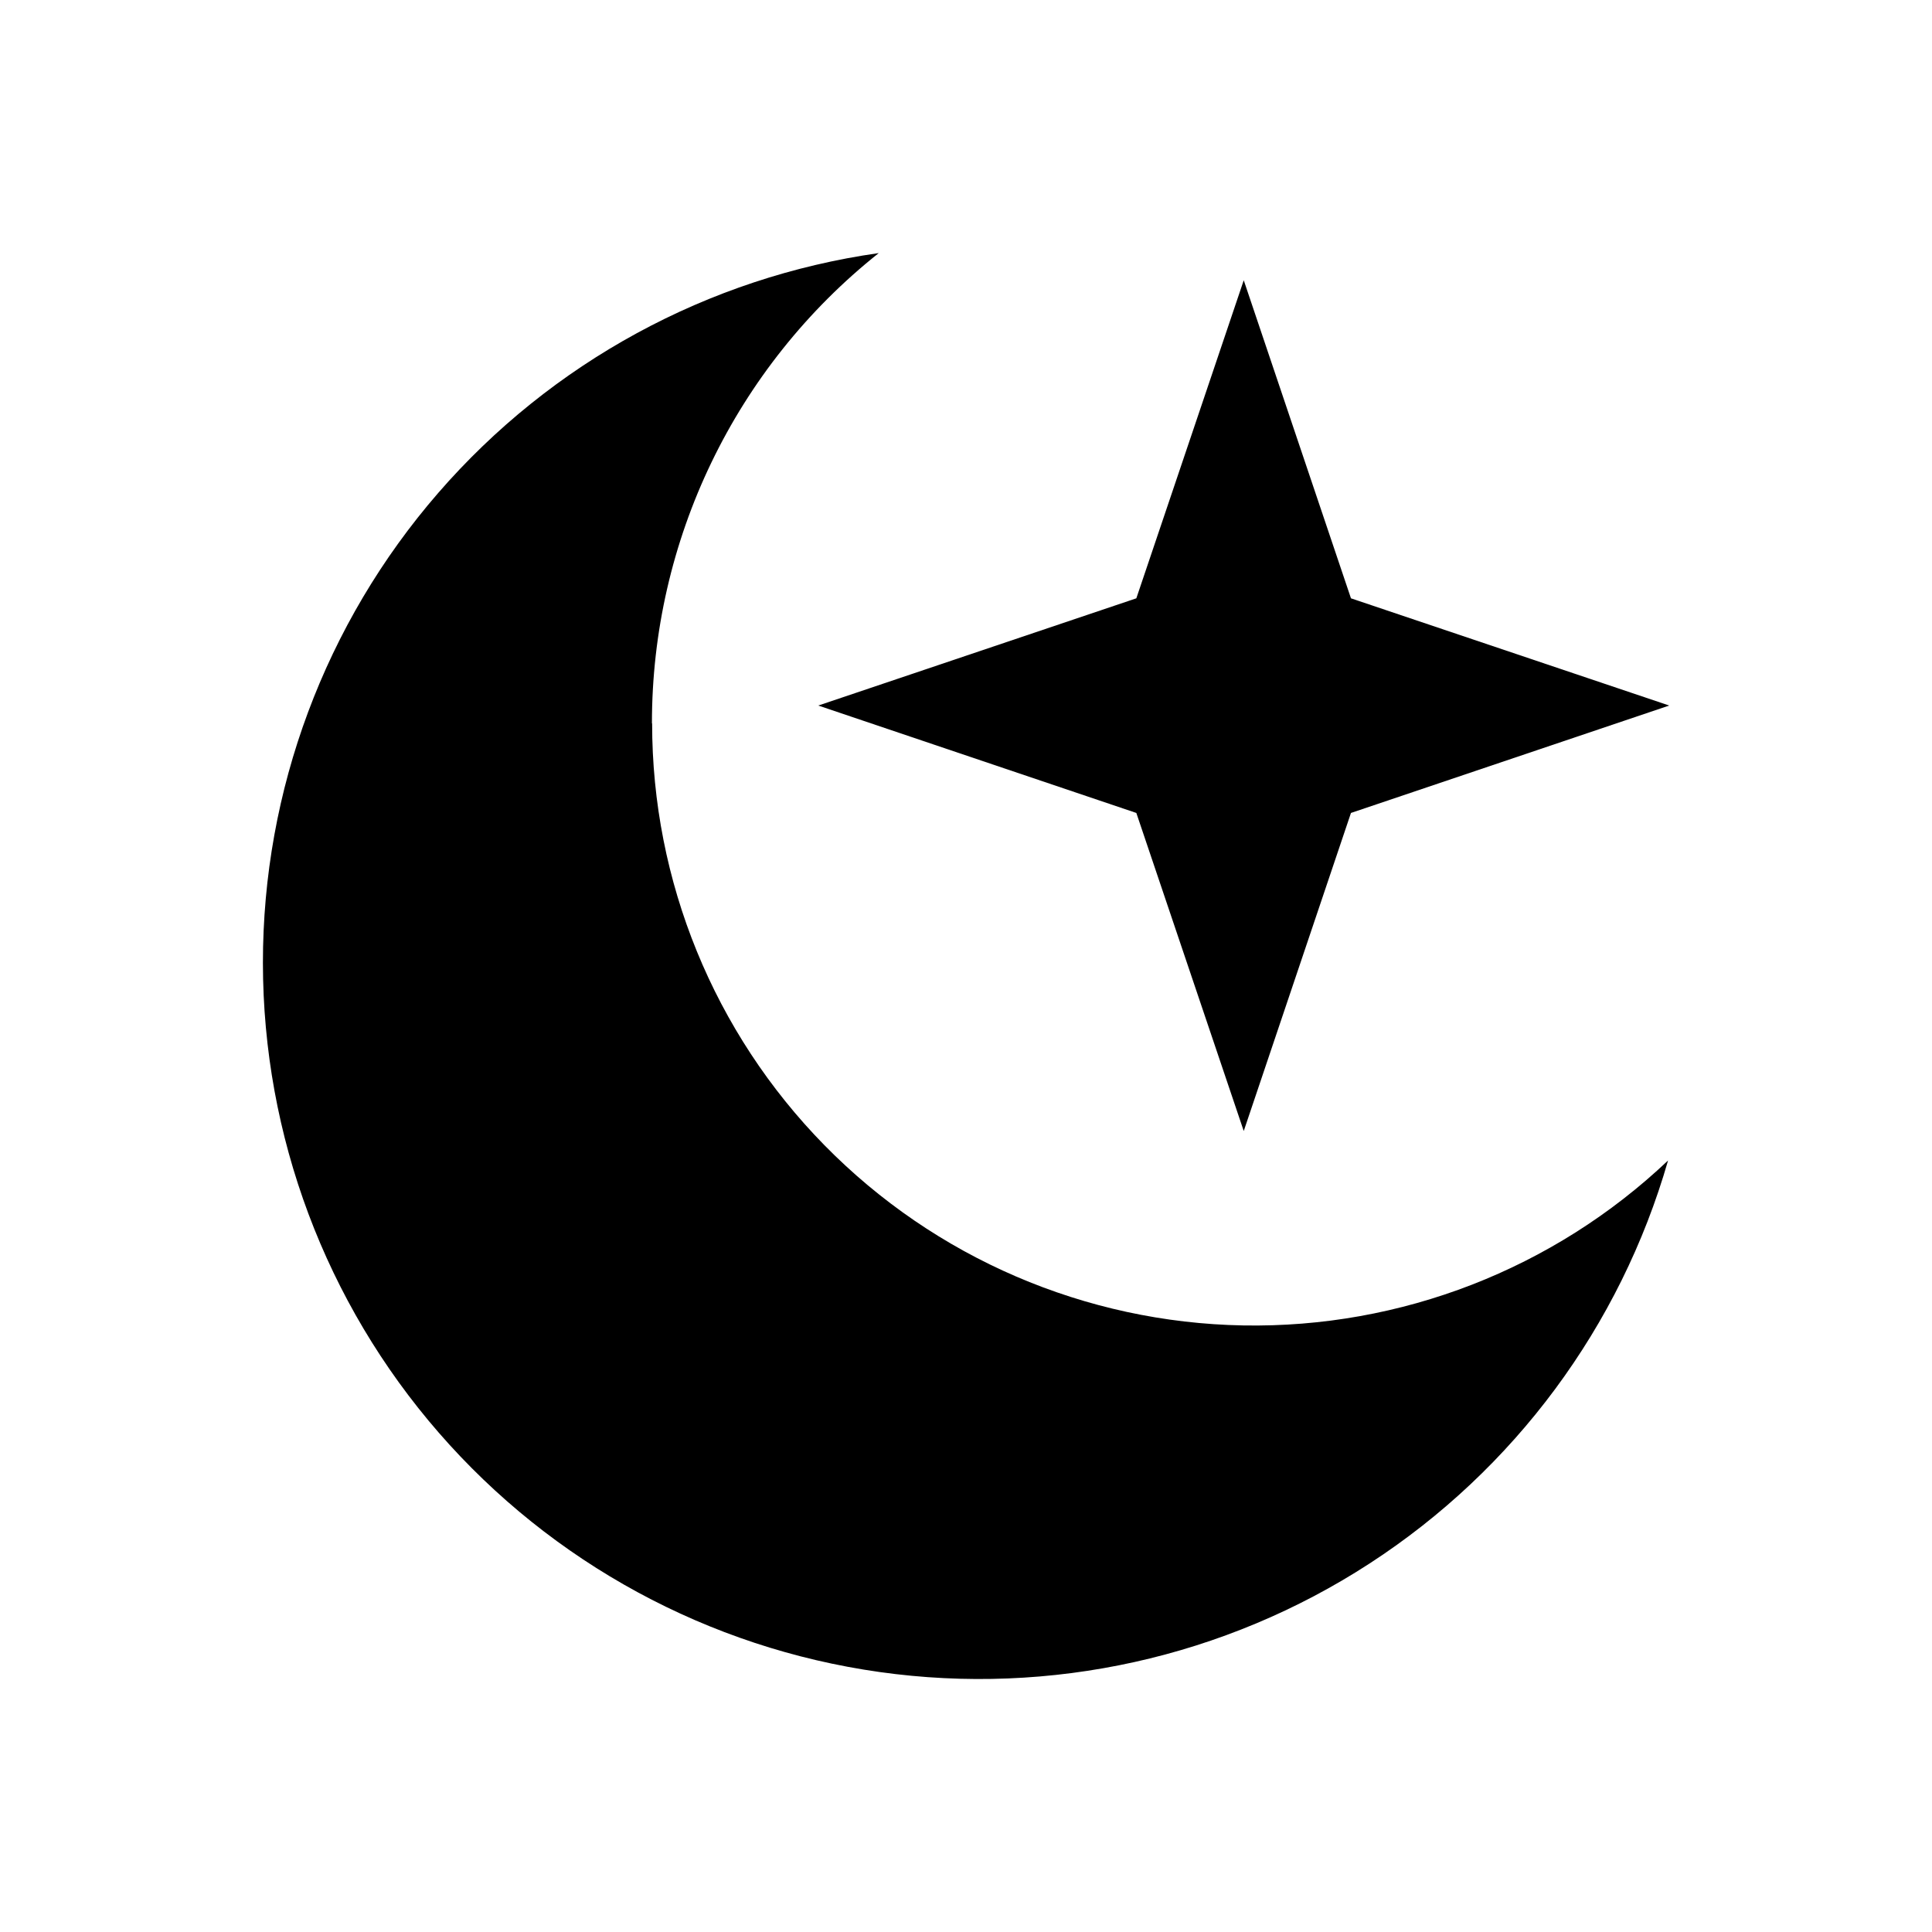 <?xml version="1.0" encoding="UTF-8"?>
<!-- The Best Svg Icon site in the world: iconSvg.co, Visit us! https://iconsvg.co -->
<svg fill="#000000" width="800px" height="800px" version="1.1" viewBox="144 144 512 512" xmlns="http://www.w3.org/2000/svg">
 <g>
  <path d="m316.77 335.76c-0.051-48.559 22.086-94.48 60.105-124.69-45.309 6.43-86.766 29.008-116.75 63.574-29.988 34.566-46.48 78.797-46.449 124.56 0.031 45.758 16.586 89.969 46.621 124.49 30.031 34.527 71.523 57.043 116.84 63.414 45.316 6.367 91.406-3.84 129.79-28.75s66.484-62.844 79.129-106.82c-30.355 28.77-70.793 44.469-112.61 43.715-41.816-0.758-81.66-17.906-110.96-47.758-29.297-29.848-45.695-70.012-45.664-111.84z"/>
  <path d="m445.14 359.44 28.465 84.289 28.414-84.289 84.34-28.465-84.34-28.414-28.414-84.289-28.465 84.289-84.289 28.414z"/>
 </g>
</svg>